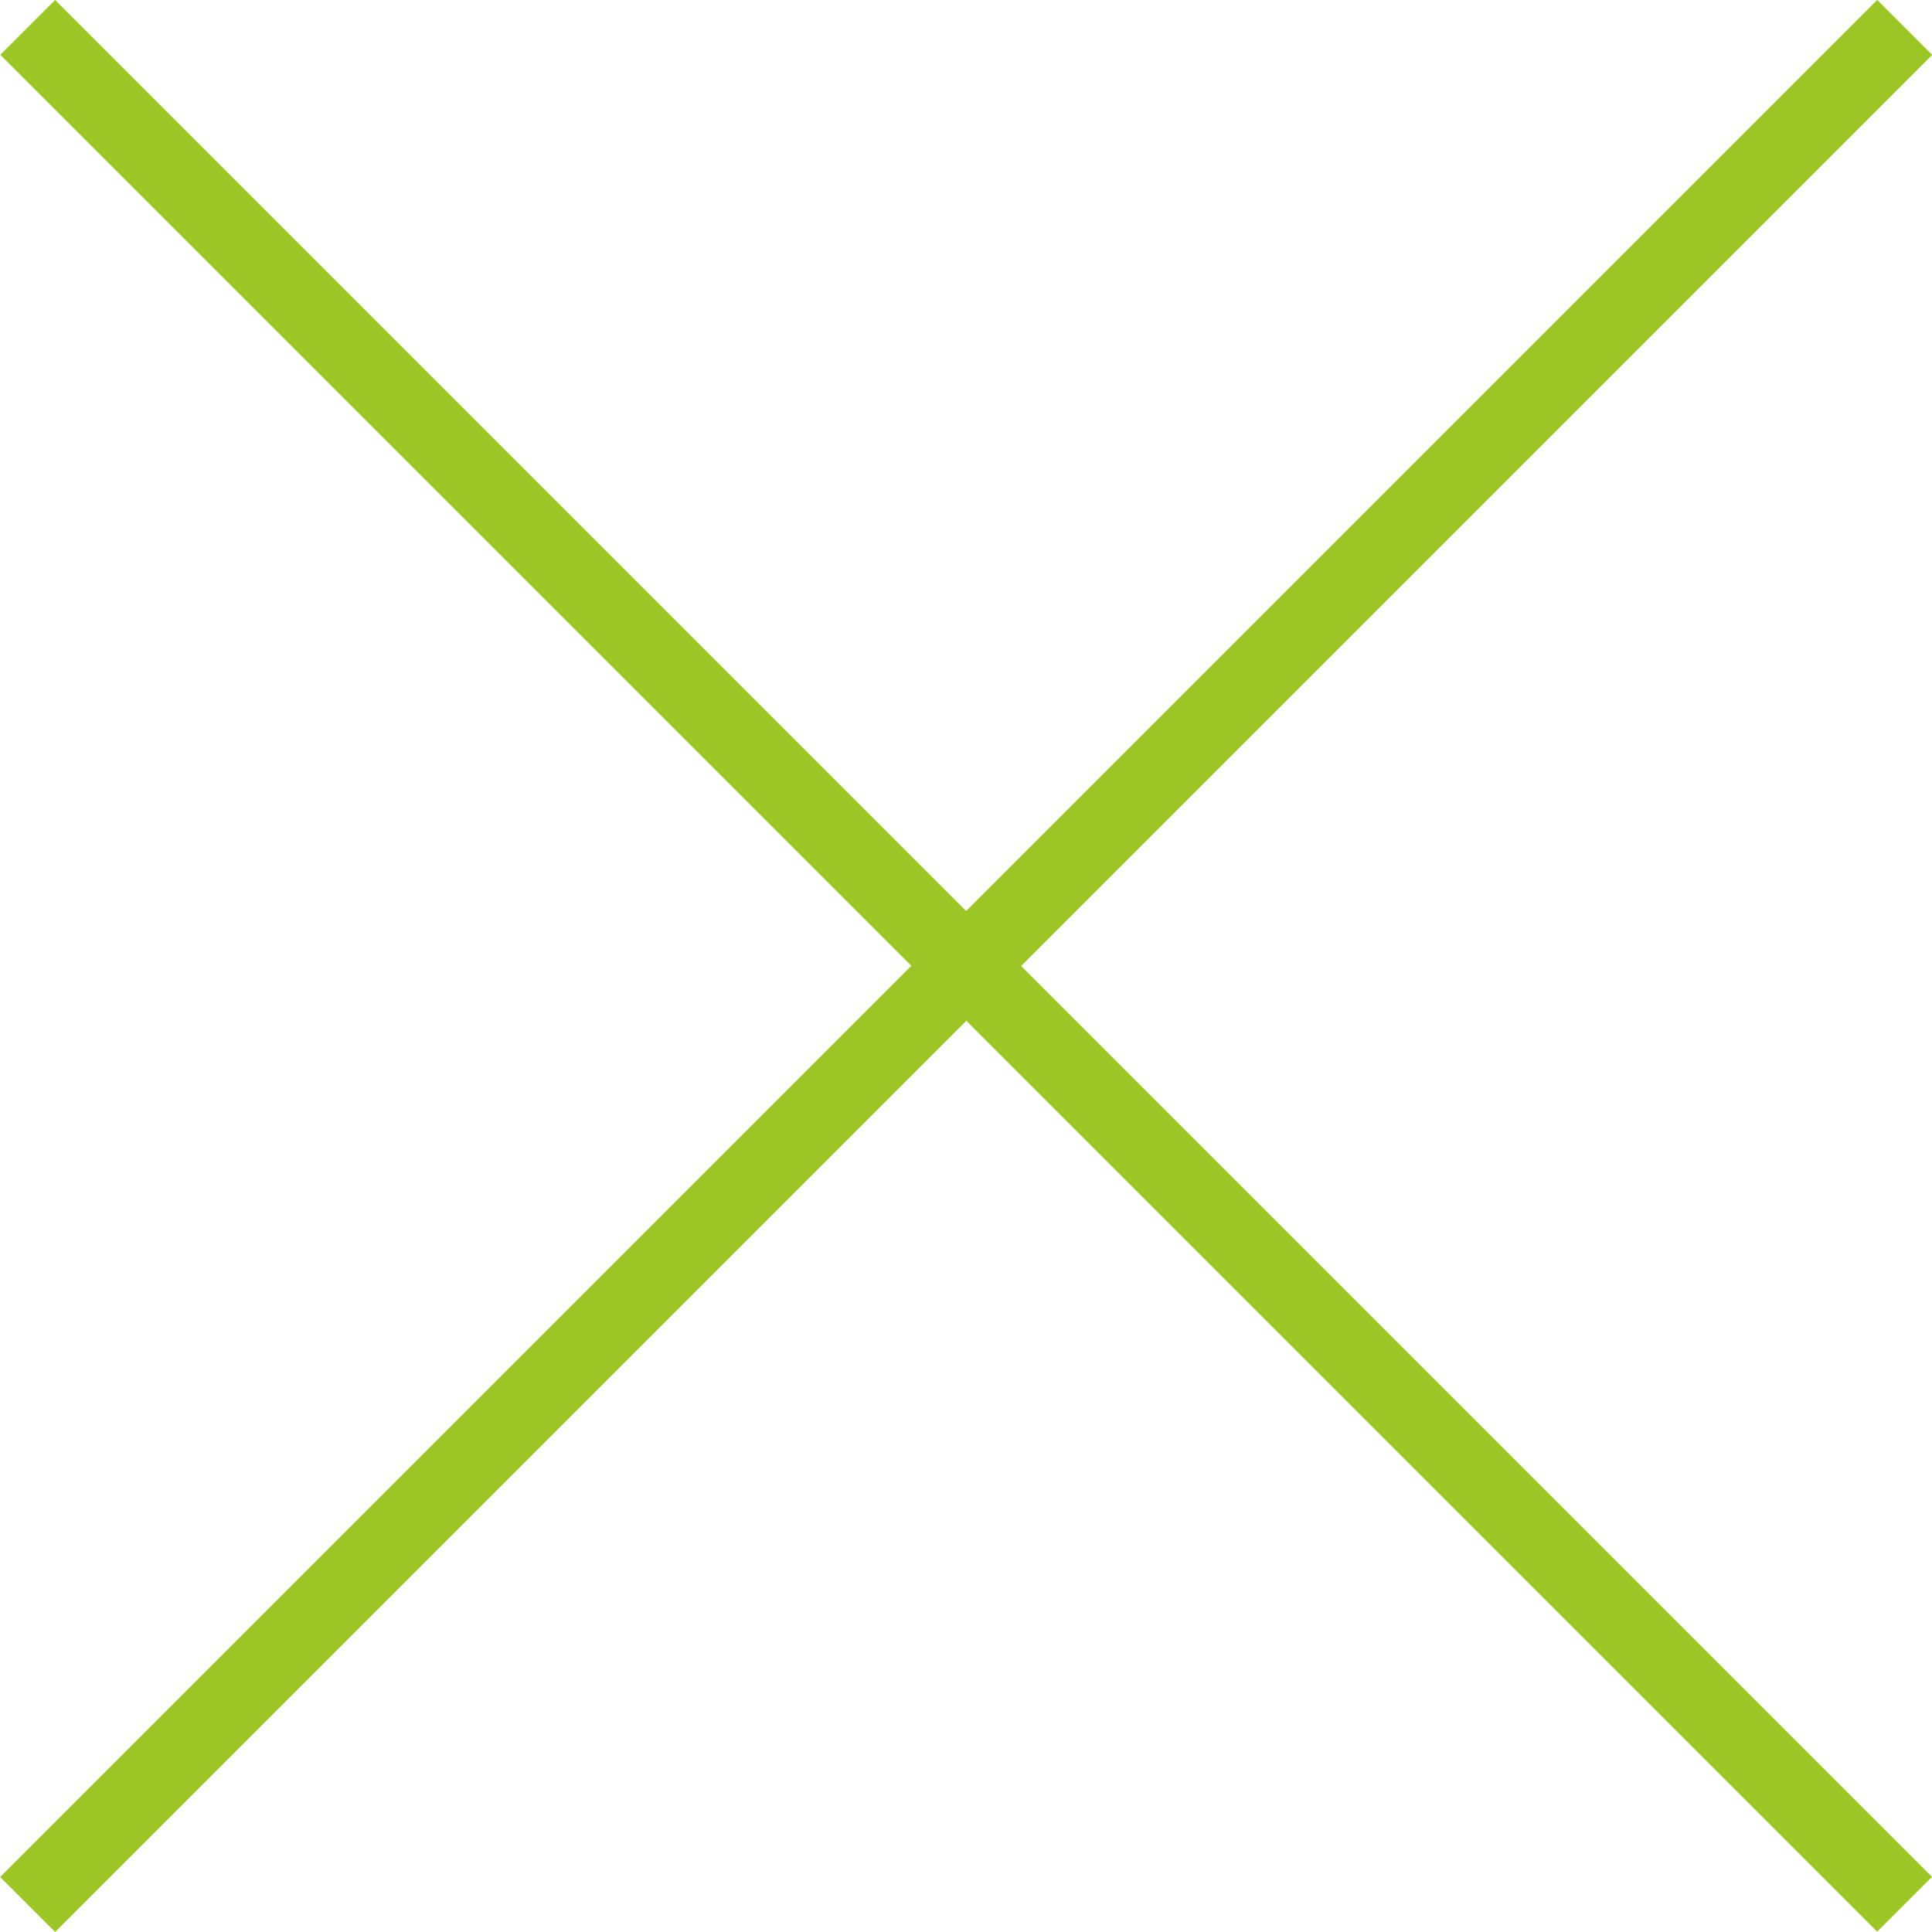 <?xml version="1.0" encoding="utf-8"?>
<!-- Generator: Adobe Illustrator 15.1.0, SVG Export Plug-In . SVG Version: 6.00 Build 0)  -->
<!DOCTYPE svg PUBLIC "-//W3C//DTD SVG 1.1//EN" "http://www.w3.org/Graphics/SVG/1.1/DTD/svg11.dtd">
<svg version="1.1" id="Layer_1" xmlns="http://www.w3.org/2000/svg" xmlns:xlink="http://www.w3.org/1999/xlink" x="0px" y="0px"
	 width="25px" height="25px" viewBox="0 0 25 25" enable-background="new 0 0 25 25" xml:space="preserve">
<rect x="-4.676" y="11.998" transform="matrix(-0.707 0.707 -0.707 -0.707 30.177 12.499)" fill="#9BC626" width="34.352" height="1.003"/>
<rect x="-4.676" y="11.998" transform="matrix(-0.707 0.707 -0.707 -0.707 30.177 12.499)" fill="#9BC626" width="34.352" height="1.003"/>
<rect x="-4.674" y="11.999" transform="matrix(0.707 0.707 -0.707 0.707 12.501 -5.179)" fill="#9BC626" width="34.352" height="1.003"/>
</svg>
